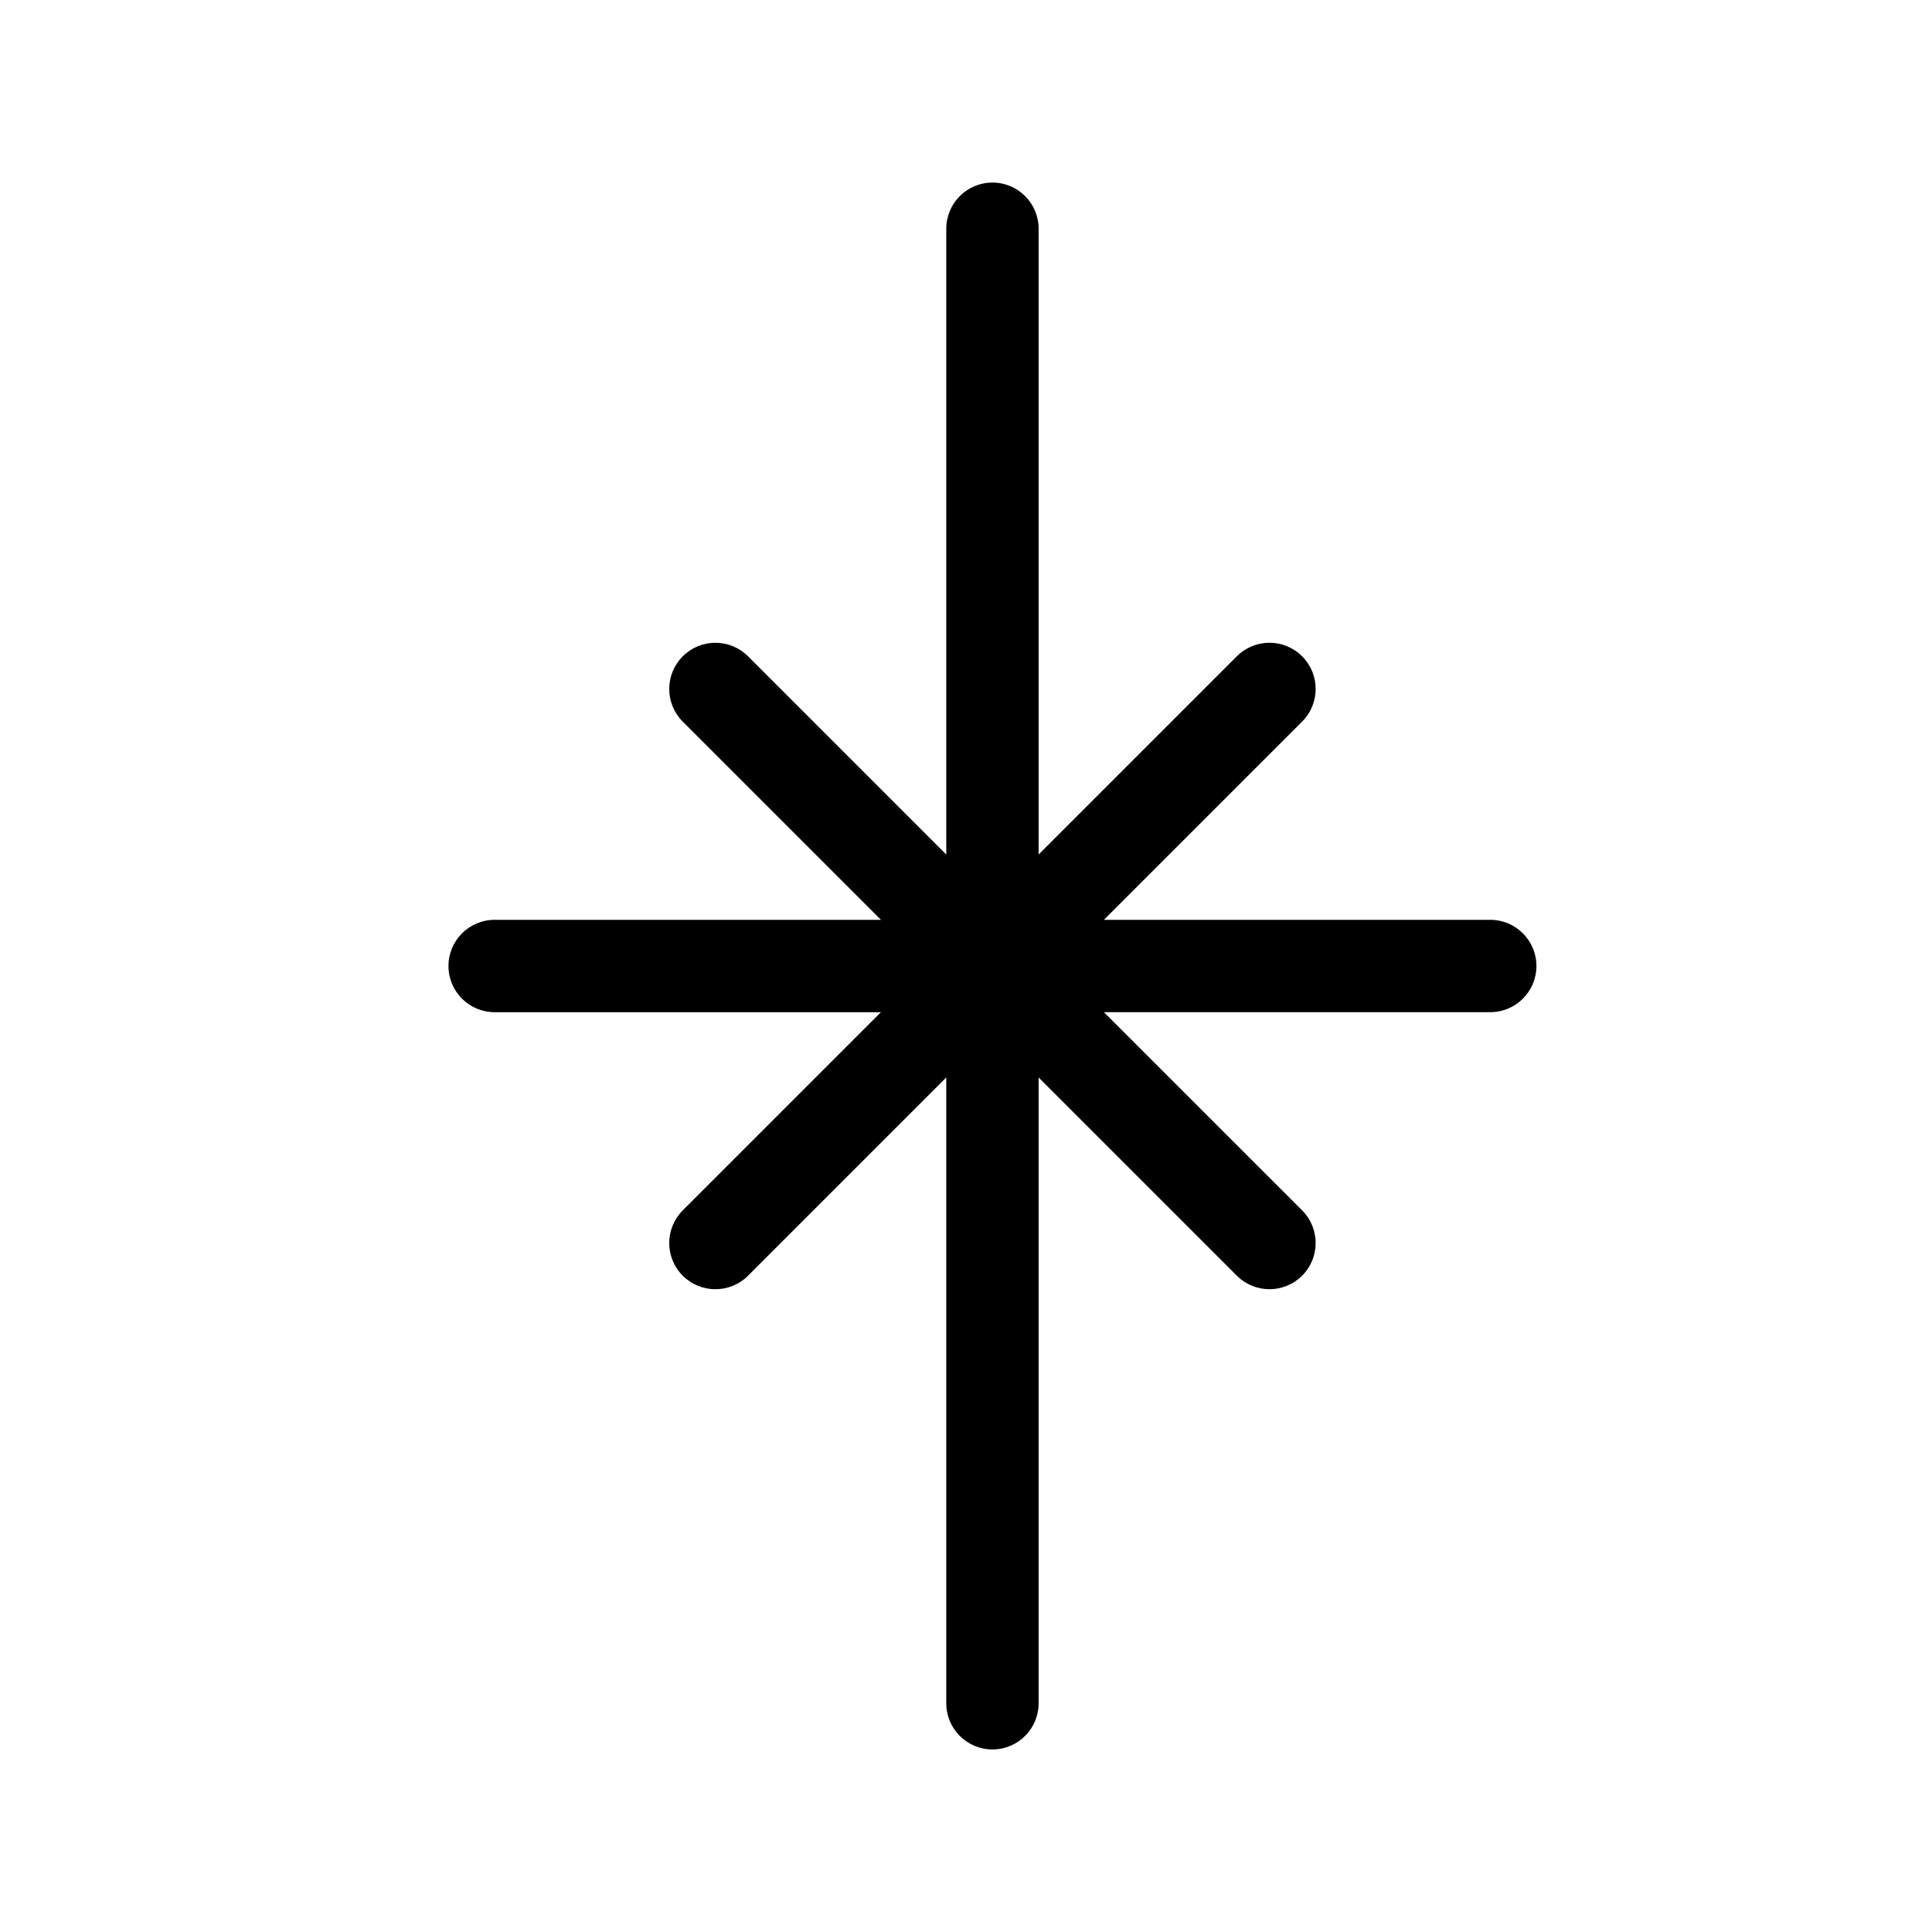 <?xml version="1.0" encoding="UTF-8"?>
<!-- Uploaded to: ICON Repo, www.svgrepo.com, Generator: ICON Repo Mixer Tools -->
<svg fill="#000000" width="800px" height="800px" version="1.1" viewBox="144 144 512 512" xmlns="http://www.w3.org/2000/svg">
 <path d="m538.93 387.76h-102.38l52.531-52.531c4.777-4.781 4.777-12.527 0-17.305-4.781-4.781-12.527-4.781-17.309 0l-52.523 52.523v-165.83c0-6.758-5.481-12.234-12.238-12.234-6.758 0-12.238 5.477-12.238 12.234v165.84l-52.527-52.527c-4.781-4.781-12.527-4.781-17.309-0.004-4.777 4.781-4.777 12.527 0 17.309l52.531 52.531h-102.38c-6.758 0-12.238 5.477-12.238 12.238 0 6.758 5.481 12.238 12.238 12.238h102.37l-52.523 52.523c-4.777 4.781-4.777 12.527 0 17.309 4.781 4.777 12.527 4.777 17.309-0.004l52.527-52.527v165.84c0 6.758 5.481 12.238 12.238 12.238 6.758 0 12.238-5.481 12.238-12.238v-165.84l52.523 52.523c4.781 4.781 12.527 4.781 17.309 0 4.777-4.777 4.777-12.523 0-17.305l-52.527-52.523h102.38c6.758 0 12.238-5.481 12.238-12.238 0-6.762-5.481-12.238-12.238-12.238z"/>
</svg>
